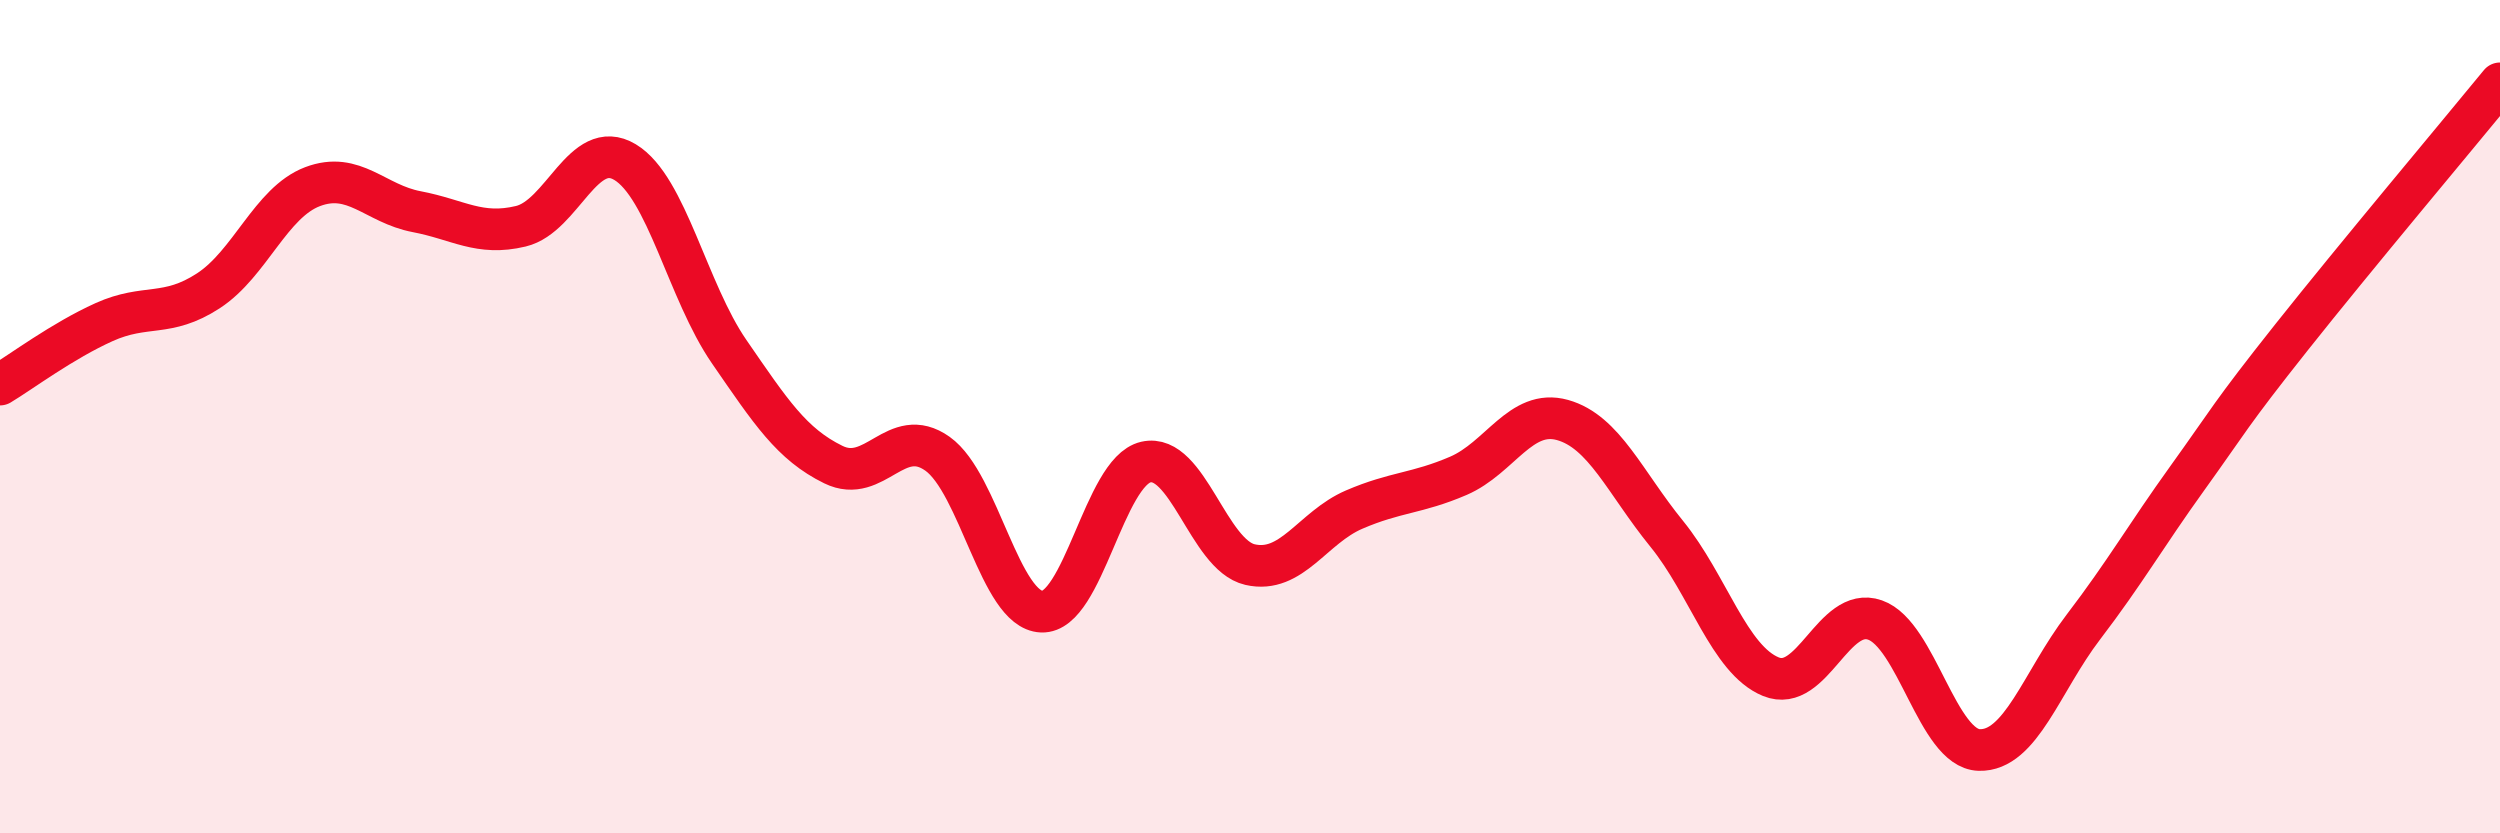 
    <svg width="60" height="20" viewBox="0 0 60 20" xmlns="http://www.w3.org/2000/svg">
      <path
        d="M 0,9.23 C 0.5,8.93 1.5,8.18 2.5,7.73 C 3.5,7.28 4,7.63 5,6.98 C 6,6.33 6.5,4.86 7.5,4.48 C 8.5,4.1 9,4.89 10,5.08 C 11,5.27 11.5,5.67 12.5,5.43 C 13.5,5.19 14,3.29 15,3.89 C 16,4.49 16.5,6.99 17.5,8.44 C 18.5,9.89 19,10.66 20,11.15 C 21,11.64 21.5,10.18 22.5,10.89 C 23.5,11.6 24,14.64 25,14.68 C 26,14.72 26.5,11.32 27.5,11.09 C 28.5,10.86 29,13.32 30,13.55 C 31,13.78 31.5,12.66 32.5,12.23 C 33.5,11.8 34,11.85 35,11.42 C 36,10.99 36.5,9.8 37.5,10.08 C 38.5,10.36 39,11.58 40,12.81 C 41,14.04 41.5,15.83 42.5,16.24 C 43.5,16.65 44,14.53 45,14.88 C 46,15.23 46.5,17.97 47.5,18 C 48.5,18.03 49,16.36 50,15.05 C 51,13.74 51.5,12.86 52.5,11.47 C 53.5,10.08 53.5,9.98 55,8.09 C 56.5,6.2 59,3.22 60,2L60 20L0 20Z"
        fill="#EB0A25"
        opacity="0.1"
        stroke-linecap="round"
        stroke-linejoin="round"
      />
      <path
        d="M 0,9.23 C 0.5,8.93 1.5,8.18 2.5,7.73 C 3.5,7.28 4,7.63 5,6.98 C 6,6.33 6.5,4.86 7.5,4.48 C 8.5,4.1 9,4.89 10,5.08 C 11,5.27 11.5,5.67 12.5,5.43 C 13.5,5.19 14,3.29 15,3.89 C 16,4.49 16.5,6.99 17.5,8.44 C 18.5,9.89 19,10.66 20,11.15 C 21,11.64 21.5,10.18 22.5,10.89 C 23.5,11.6 24,14.64 25,14.68 C 26,14.72 26.5,11.32 27.5,11.09 C 28.5,10.86 29,13.32 30,13.55 C 31,13.78 31.5,12.66 32.5,12.23 C 33.5,11.8 34,11.85 35,11.42 C 36,10.99 36.5,9.8 37.5,10.08 C 38.5,10.36 39,11.58 40,12.81 C 41,14.04 41.5,15.83 42.5,16.24 C 43.5,16.65 44,14.53 45,14.88 C 46,15.23 46.5,17.97 47.5,18 C 48.5,18.03 49,16.36 50,15.05 C 51,13.74 51.5,12.86 52.5,11.47 C 53.5,10.08 53.5,9.98 55,8.09 C 56.5,6.2 59,3.22 60,2"
        stroke="#EB0A25"
        stroke-width="1"
        fill="none"
        stroke-linecap="round"
        stroke-linejoin="round"
      />
    </svg>
  
